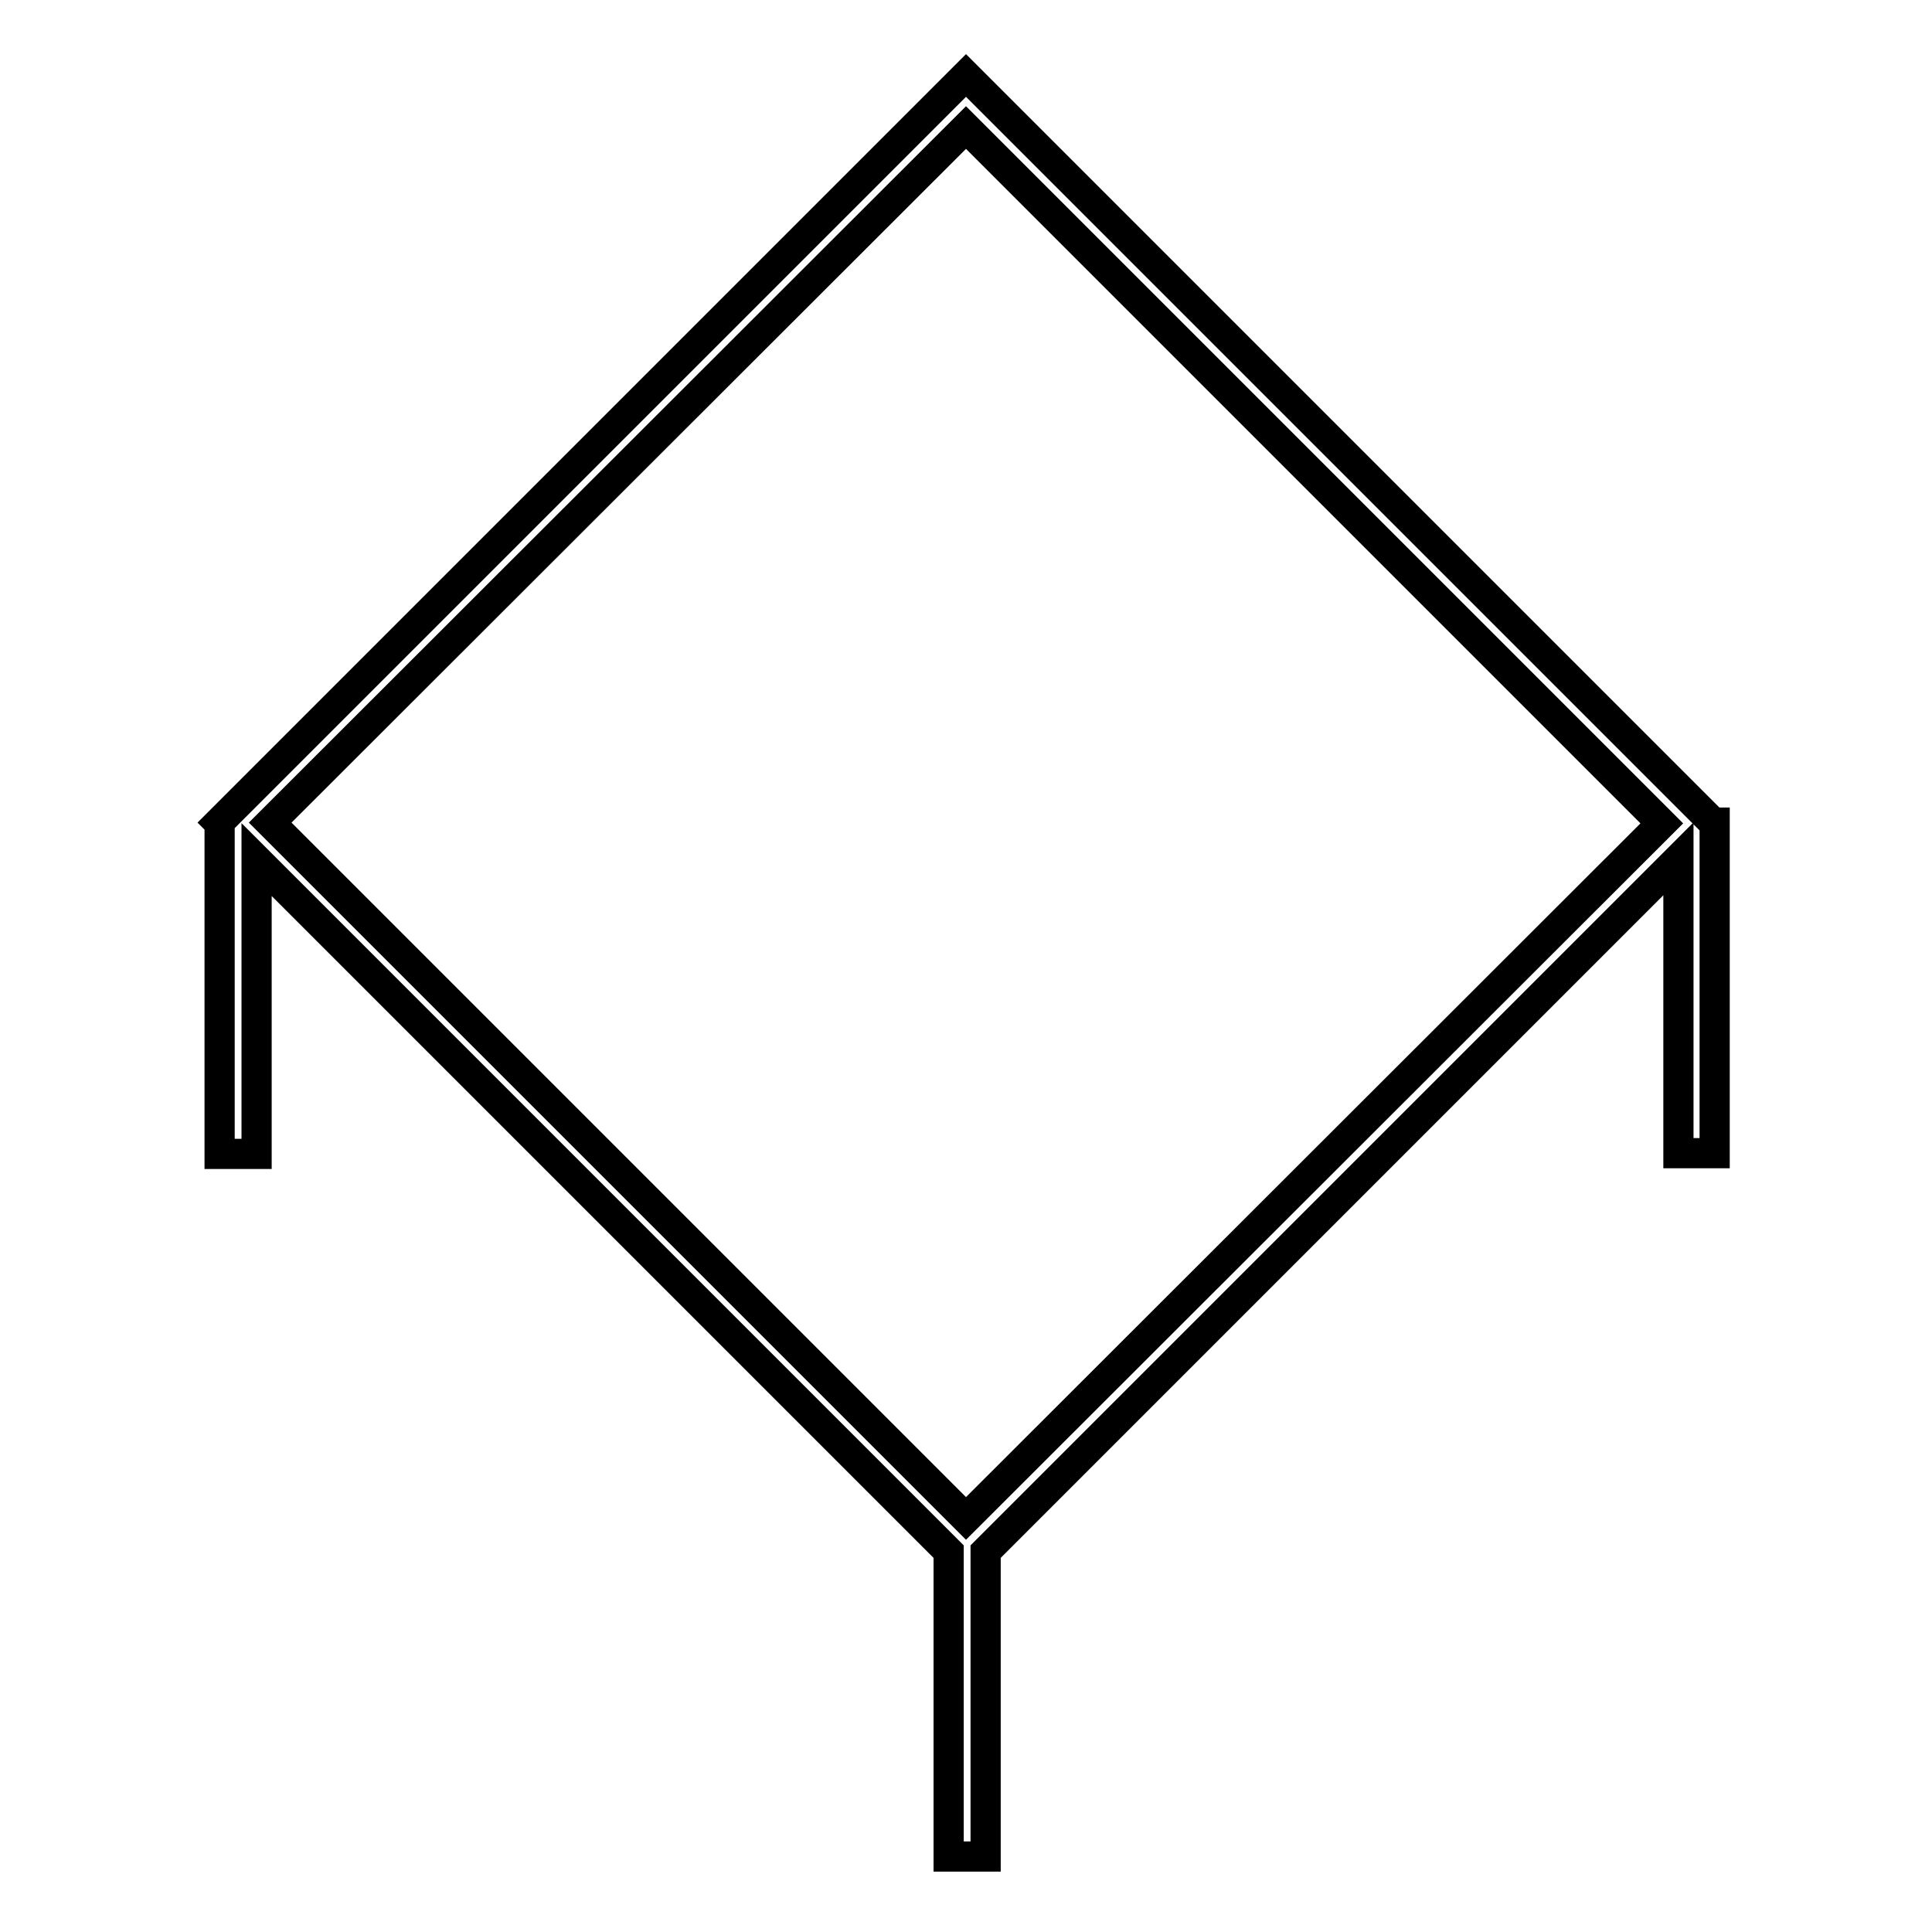 <?xml version="1.0" encoding="utf-8"?>
<!-- Svg Vector Icons : http://www.onlinewebfonts.com/icon -->
<!DOCTYPE svg PUBLIC "-//W3C//DTD SVG 1.1//EN" "http://www.w3.org/Graphics/SVG/1.1/DTD/svg11.dtd">
<svg version="1.1" xmlns="http://www.w3.org/2000/svg" xmlns:xlink="http://www.w3.org/1999/xlink" x="0px" y="0px" viewBox="0 0 256 256" enable-background="new 0 0 256 256" xml:space="preserve">
<g> <path stroke-width="4" fill-opacity="0" stroke="#000000"  d="M227,109l-99-99l-99,99l0.1,0.1v43.8h4.9v-39l91.7,91.7V246h4.9v-40.4l91.8-91.8v39h4.8V109z M128,201.2 L35.8,109L128,16.9l92.2,92.2L128,201.2L128,201.2z"/></g>
</svg>
